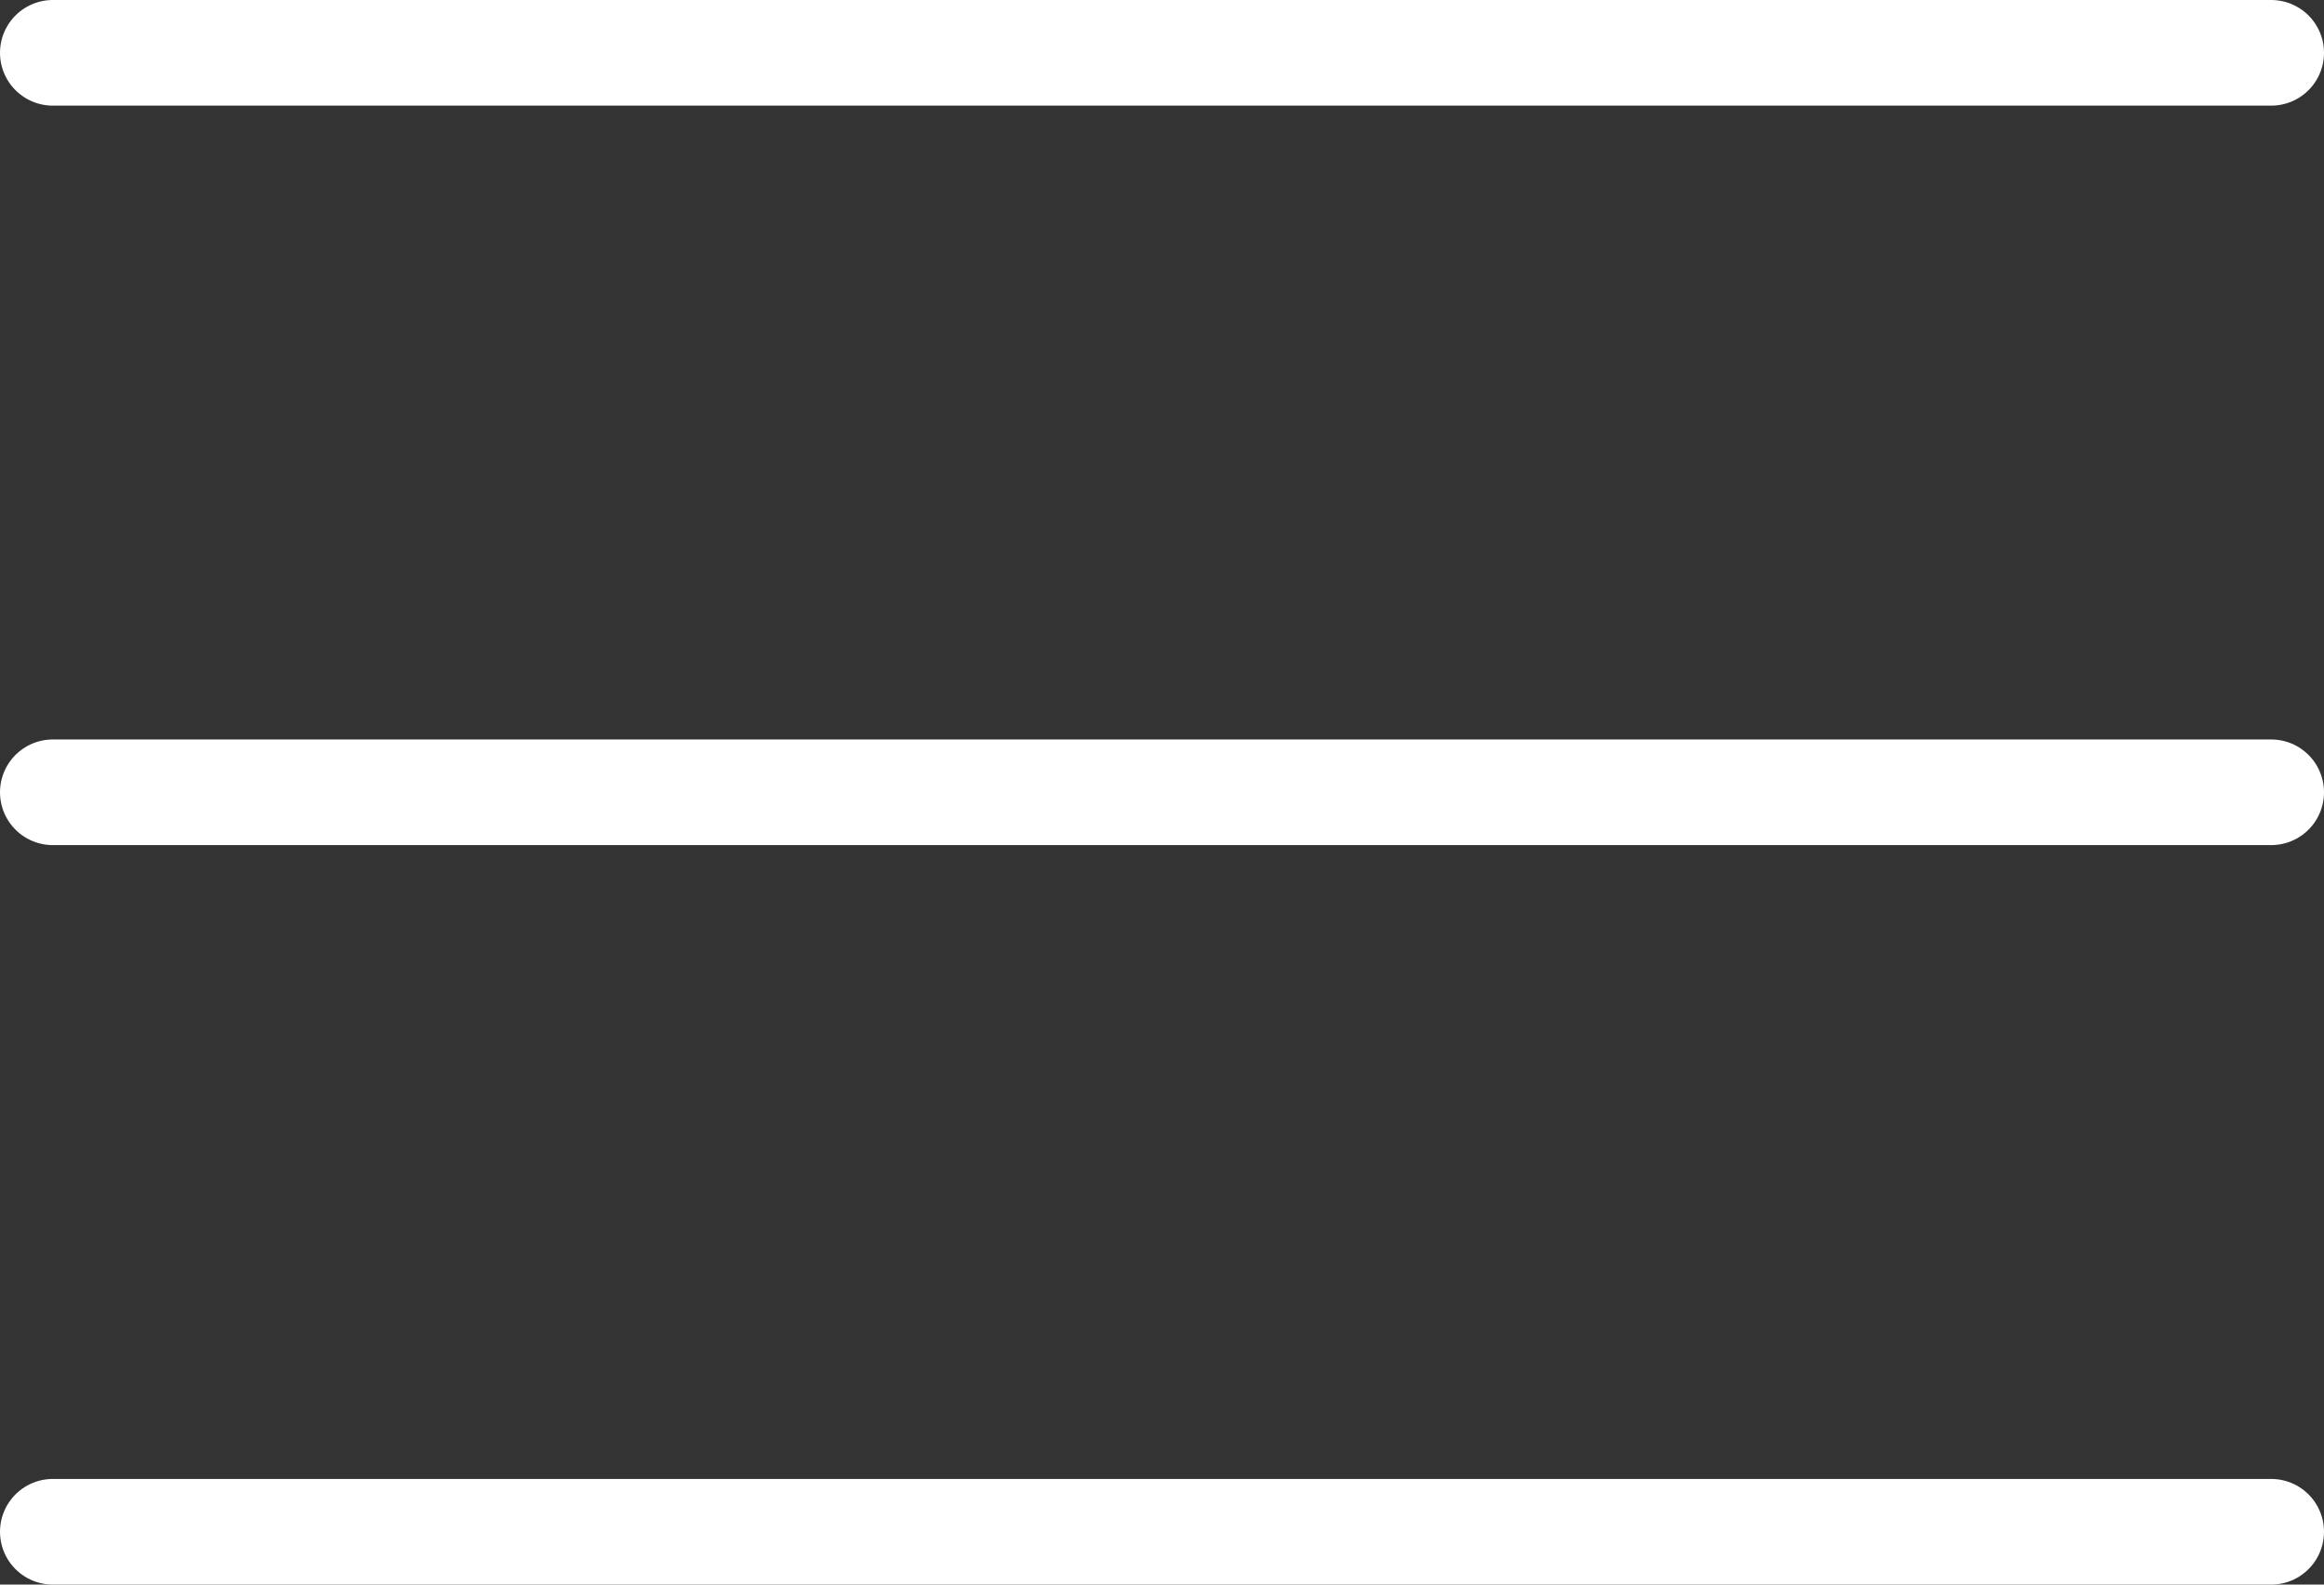<svg width="44" height="30" viewBox="0 0 44 30" fill="none" xmlns="http://www.w3.org/2000/svg">
<rect x="0" y="0" width="44" height="30" fill="#333333" stroke="none"/>
<path d="M1 1H43" stroke="white" stroke-width="2" stroke-linecap="round"/>
<path d="M1 15H43" stroke="white" stroke-width="2" stroke-linecap="round"/>
<path d="M1 29H43" stroke="white" stroke-width="2" stroke-linecap="round"/>
</svg>
